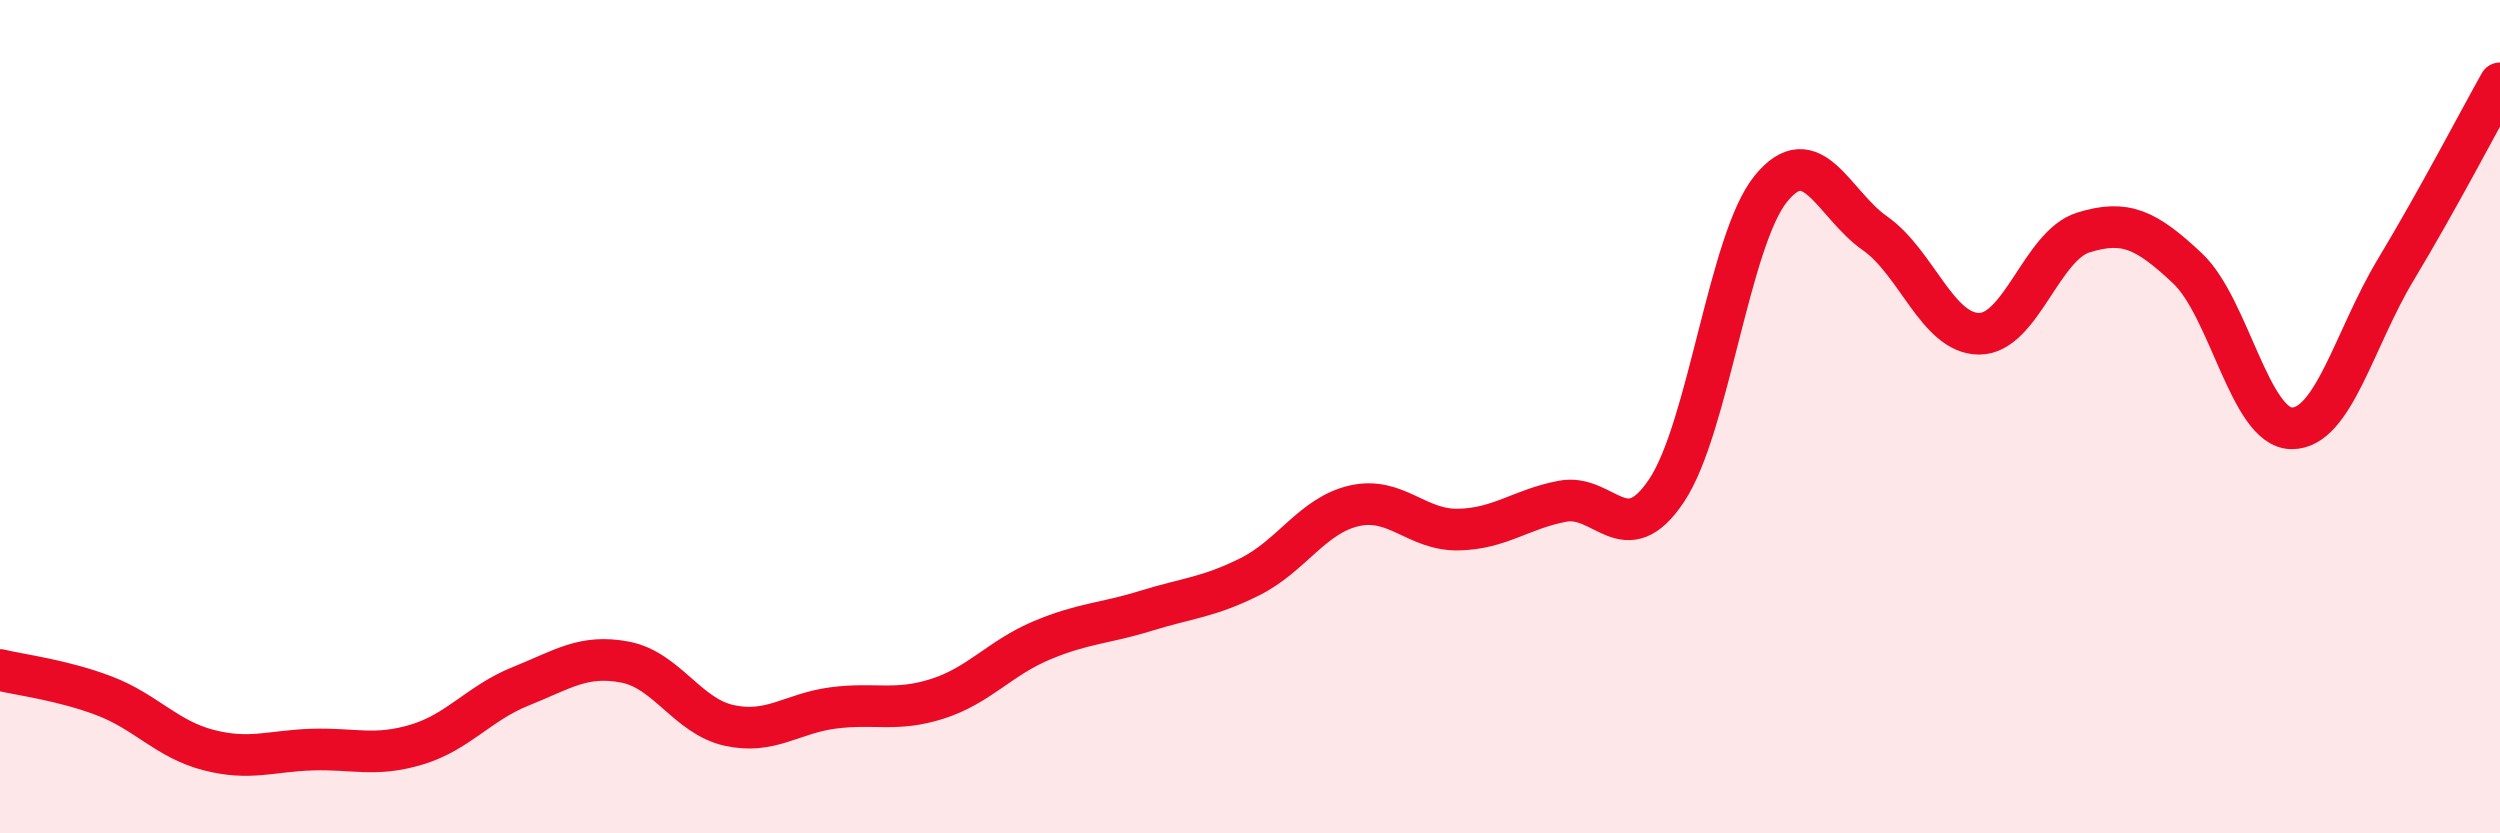 
    <svg width="60" height="20" viewBox="0 0 60 20" xmlns="http://www.w3.org/2000/svg">
      <path
        d="M 0,16.08 C 0.5,16.2 1.5,16.32 2.5,16.7 C 3.5,17.08 4,17.74 5,18 C 6,18.26 6.5,18.02 7.5,17.99 C 8.5,17.96 9,18.17 10,17.87 C 11,17.57 11.5,16.87 12.5,16.47 C 13.5,16.07 14,15.7 15,15.89 C 16,16.08 16.5,17.19 17.5,17.41 C 18.5,17.63 19,17.12 20,16.99 C 21,16.86 21.5,17.09 22.5,16.77 C 23.5,16.45 24,15.79 25,15.37 C 26,14.95 26.5,14.97 27.5,14.66 C 28.5,14.35 29,14.34 30,13.84 C 31,13.34 31.5,12.37 32.5,12.14 C 33.5,11.91 34,12.73 35,12.71 C 36,12.69 36.5,12.22 37.5,12.03 C 38.5,11.84 39,13.27 40,11.77 C 41,10.27 41.5,5.76 42.5,4.53 C 43.5,3.3 44,4.9 45,5.6 C 46,6.3 46.5,8.01 47.5,8.01 C 48.5,8.01 49,5.89 50,5.58 C 51,5.27 51.5,5.5 52.5,6.44 C 53.5,7.38 54,10.27 55,10.28 C 56,10.29 56.5,8.13 57.5,6.47 C 58.5,4.81 59.5,2.89 60,2L60 20L0 20Z"
        fill="#EB0A25"
        opacity="0.1"
        stroke-linecap="round"
        stroke-linejoin="round"
      />
      <path
        d="M 0,16.08 C 0.5,16.2 1.5,16.32 2.5,16.7 C 3.5,17.08 4,17.74 5,18 C 6,18.26 6.5,18.02 7.5,17.99 C 8.5,17.96 9,18.17 10,17.87 C 11,17.57 11.5,16.87 12.5,16.47 C 13.5,16.07 14,15.7 15,15.89 C 16,16.08 16.5,17.19 17.5,17.41 C 18.5,17.63 19,17.12 20,16.99 C 21,16.86 21.5,17.09 22.5,16.77 C 23.5,16.45 24,15.79 25,15.37 C 26,14.95 26.5,14.97 27.5,14.66 C 28.5,14.35 29,14.34 30,13.84 C 31,13.34 31.5,12.37 32.5,12.14 C 33.5,11.91 34,12.73 35,12.71 C 36,12.69 36.5,12.22 37.5,12.03 C 38.5,11.84 39,13.27 40,11.77 C 41,10.27 41.5,5.76 42.5,4.53 C 43.5,3.3 44,4.9 45,5.6 C 46,6.3 46.5,8.01 47.5,8.01 C 48.5,8.01 49,5.89 50,5.58 C 51,5.27 51.5,5.5 52.5,6.44 C 53.5,7.38 54,10.27 55,10.28 C 56,10.29 56.5,8.13 57.5,6.47 C 58.5,4.81 59.5,2.89 60,2"
        stroke="#EB0A25"
        stroke-width="1"
        fill="none"
        stroke-linecap="round"
        stroke-linejoin="round"
      />
    </svg>
  